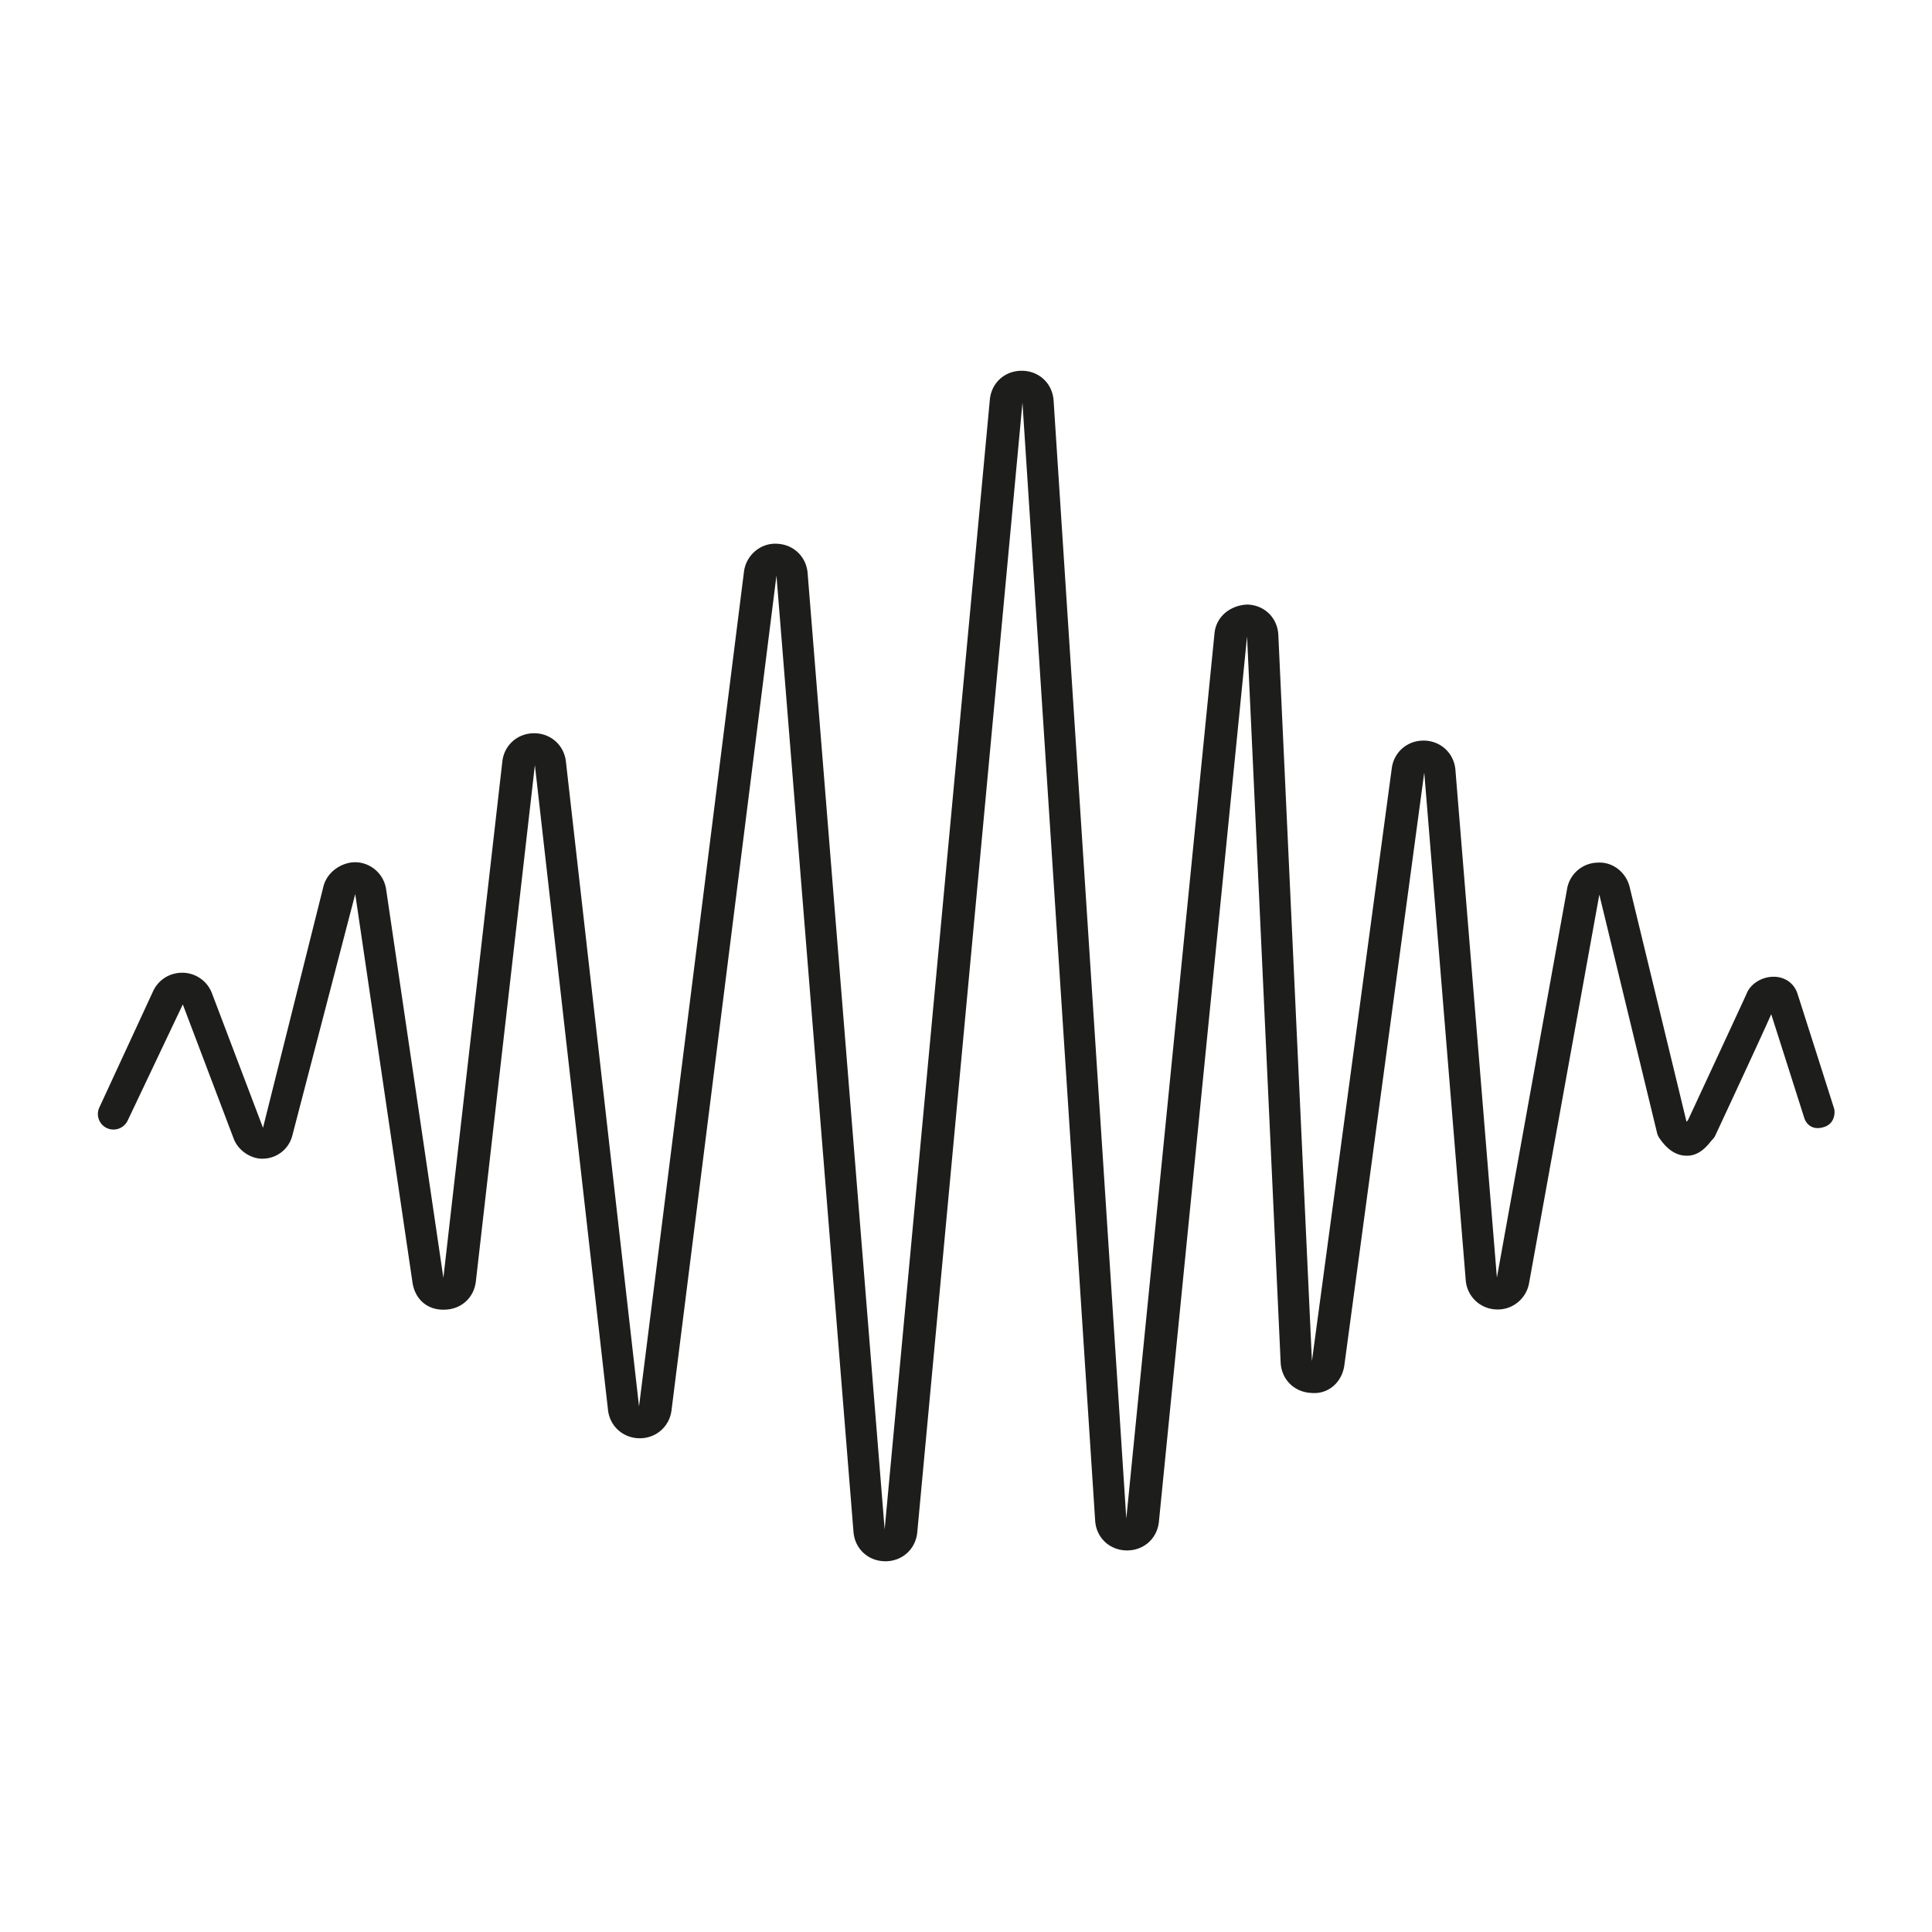 <svg data-bbox="10.135 38.381 179.775 123.241" viewBox="0 0 200 200" height="200" width="200" xmlns="http://www.w3.org/2000/svg" data-type="color">
    <g>
        <path d="M91.654 161.622h-.019c-1.764-.013-3.143-1.29-3.282-3.041l-7.974-98.998-10.863 86.407c-.209 1.682-1.587 2.899-3.288 2.899h-.013c-1.707-.009-3.086-1.24-3.275-2.931l-7.569-66.755-6.108 53.435c-.19 1.701-1.518 2.909-3.231 2.937-1.84.069-3.086-1.133-3.332-2.82l-5.925-40.203-6.513 25a3.173 3.173 0 0 1-2.915 2.388c-1.22.107-2.649-.745-3.149-2.051l-5.274-13.913-5.704 12.017a1.626 1.626 0 0 1-2.144.792 1.605 1.605 0 0 1-.79-2.142l5.558-12.023c.563-1.221 1.77-1.962 3.13-1.921a3.292 3.292 0 0 1 2.972 2.136l5.28 13.916 6.26-25.003c.398-1.549 1.973-2.533 3.377-2.489a3.279 3.279 0 0 1 3.111 2.821l5.925 40.206 6.102-53.441c.183-1.701 1.568-2.937 3.288-2.94 1.72 0 3.105 1.234 3.294 2.934l7.569 66.755 10.863-86.41c.215-1.716 1.726-2.975 3.358-2.896 1.733.035 3.092 1.316 3.231 3.038l7.974 98.998 10.889-116.943c.158-1.745 1.543-3 3.294-3h.044c1.77.022 3.149 1.319 3.263 3.089l7.525 115.732 9.131-91.635c.171-1.773 1.676-2.912 3.383-2.985 1.789.047 3.143 1.372 3.225 3.155l3.478 75.16 8.264-61.357c.221-1.678 1.593-2.874 3.282-2.874h.089c1.726.044 3.079 1.322 3.219 3.041l4.293 52.548 7.265-40.228a3.276 3.276 0 0 1 3.187-2.729c1.556-.095 2.953 1.025 3.307 2.584l5.874 24.246c.006-.006.006-.009.013-.016.019-.025.076-.088.139-.161.765-1.641 5.824-12.531 6.07-13.096.398-1.01 1.568-1.742 2.789-1.742h.063c1.113.022 2.023.663 2.384 1.672.133.404 3.716 11.629 3.819 11.982.103.353.103 1.504-.987 1.881-1.317.455-1.929-.372-2.098-.903-.169-.531-2.466-7.755-3.427-10.752-.835 1.902-3.49 7.619-5.773 12.522a1.571 1.571 0 0 1-.386.524c-.474.603-1.334 1.688-2.725 1.596-1.005-.044-1.916-.663-2.706-1.842a1.588 1.588 0 0 1-.228-.521l-5.975-24.659-7.272 40.209c-.291 1.659-1.777 2.824-3.415 2.729a3.271 3.271 0 0 1-3.143-3.035l-4.293-52.548-8.271 61.357c-.234 1.738-1.638 3.044-3.427 2.871-1.758-.076-3.086-1.401-3.168-3.149l-3.478-75.163-9.124 91.635c-.171 1.735-1.549 2.981-3.294 2.981h-.057c-1.77-.028-3.143-1.331-3.25-3.092l-7.525-115.729-10.889 116.94c-.16 1.741-1.551 3.003-3.302 3.003z" fill="#1D1D1B" data-color="1"/>
    </g>
</svg>
